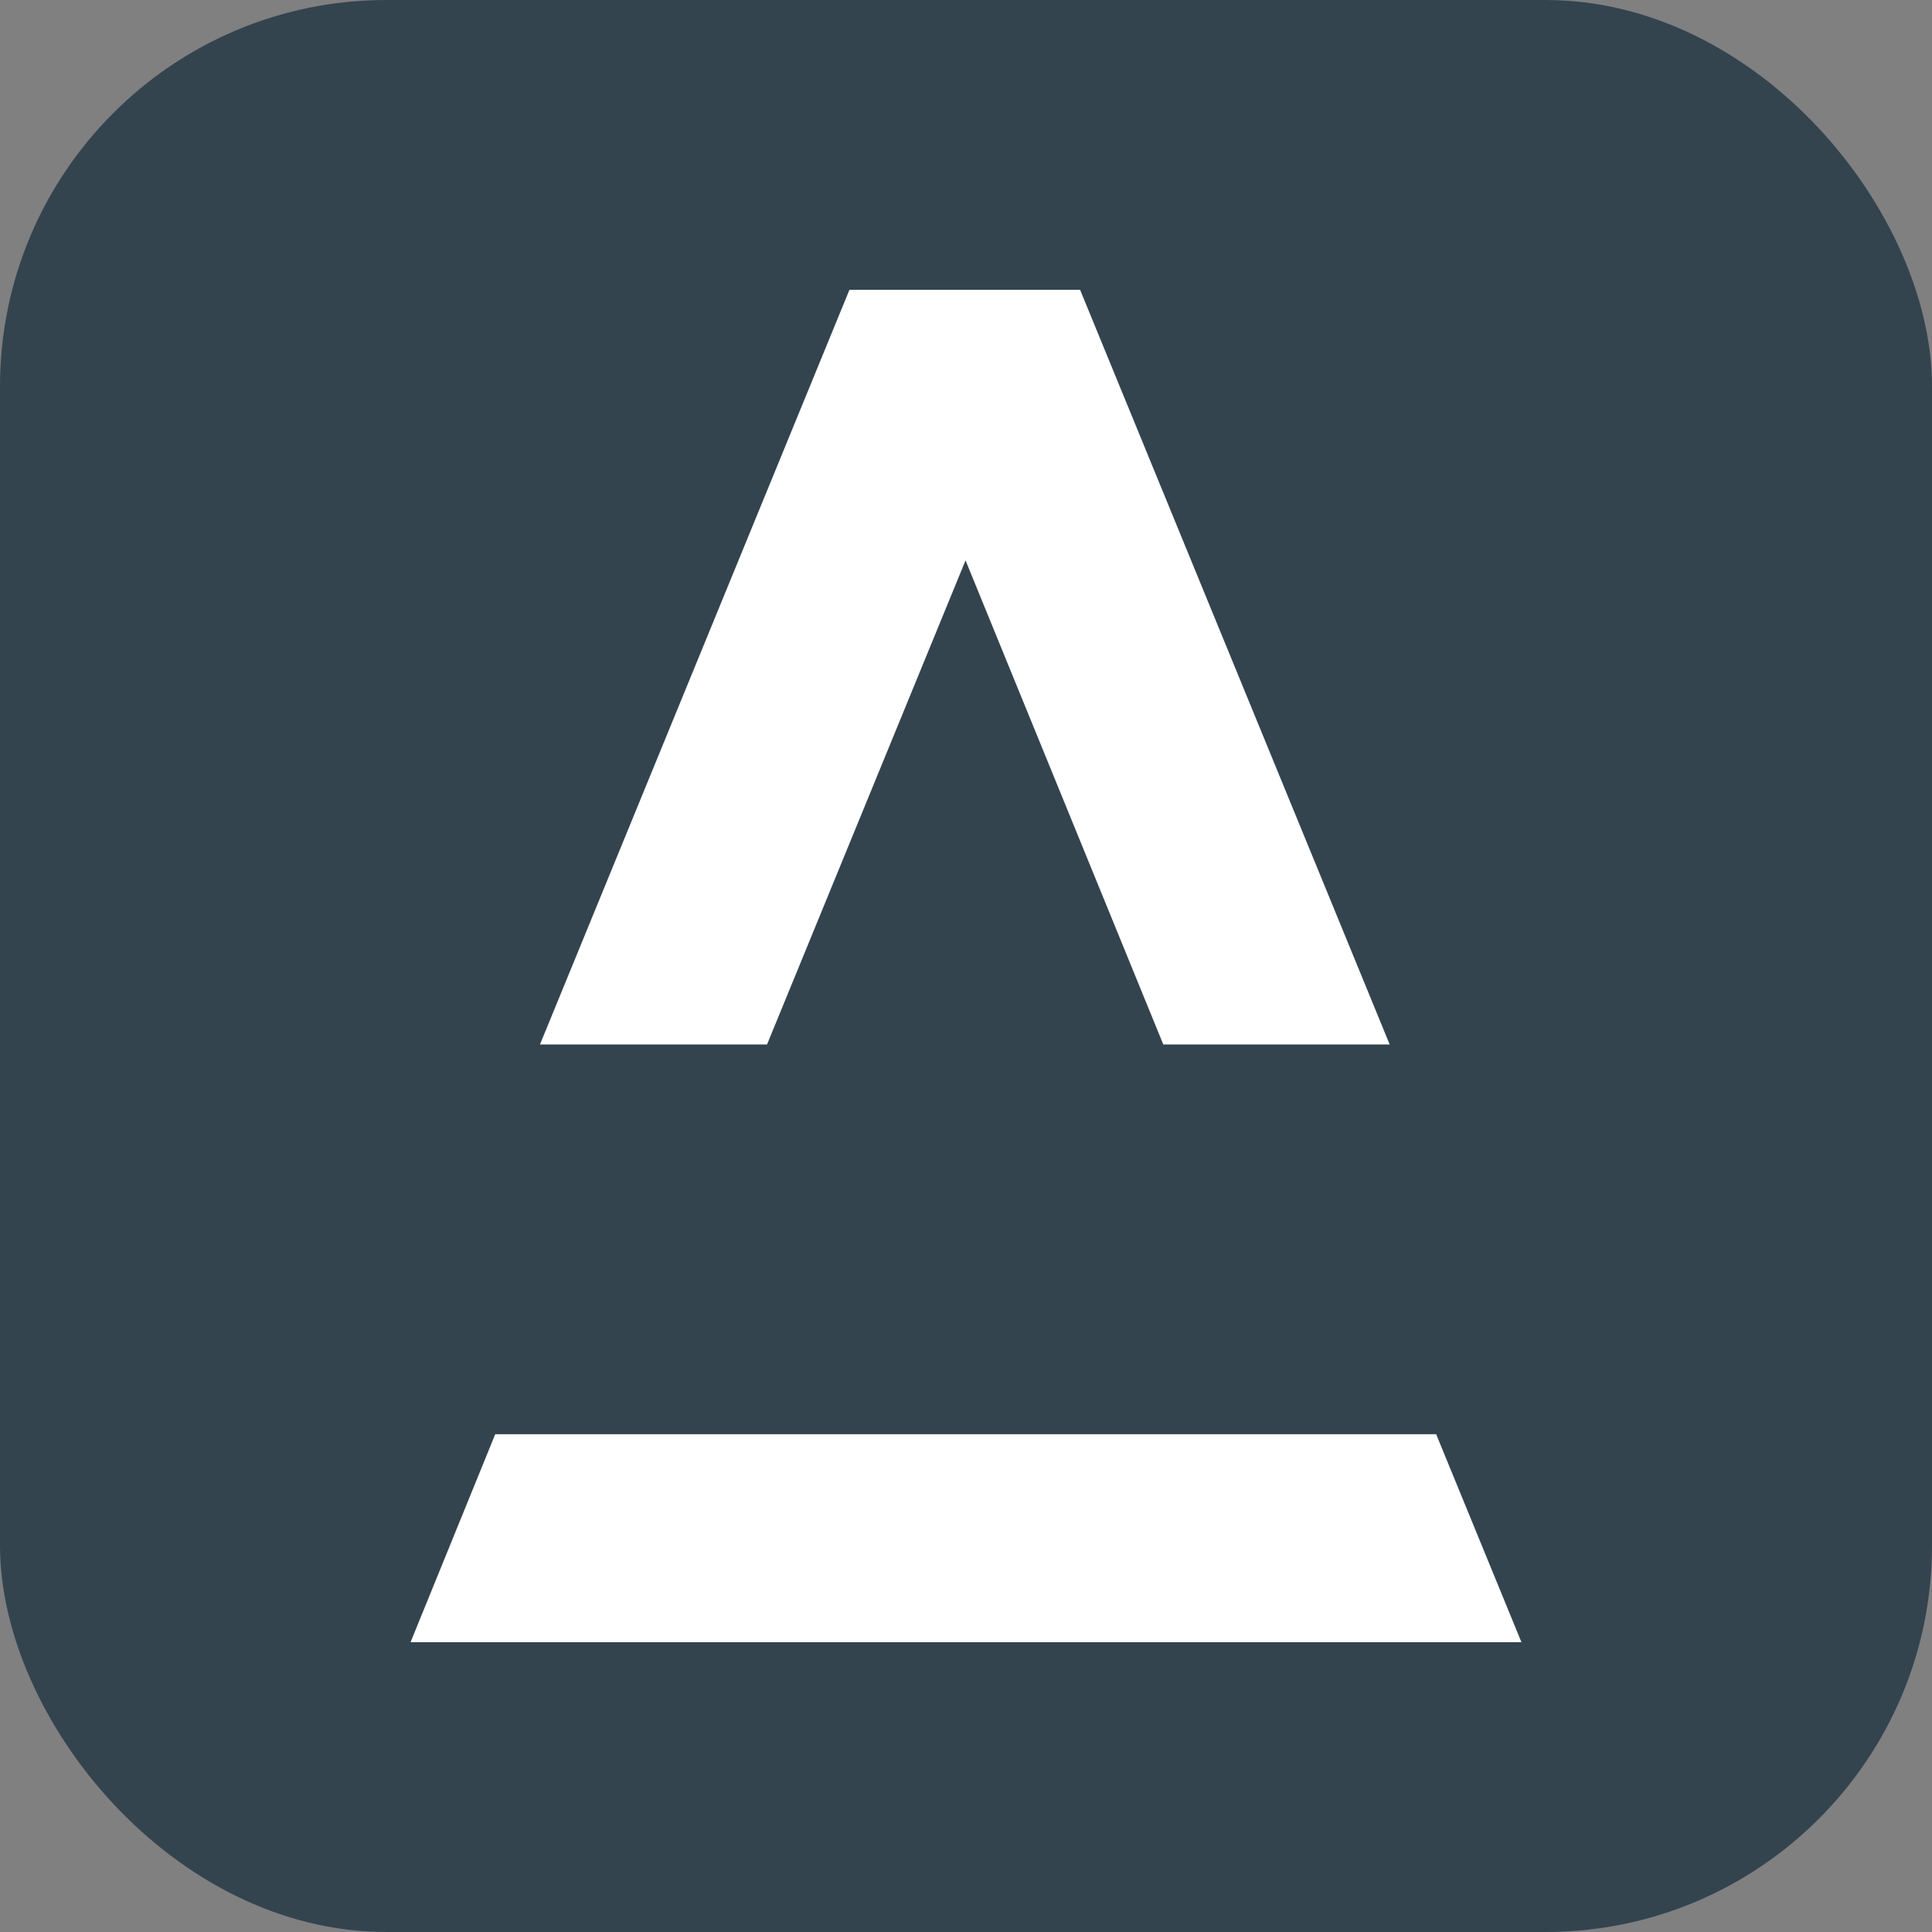 <svg xmlns="http://www.w3.org/2000/svg" version="1.1" xmlns:xlink="http://www.w3.org/1999/xlink" width="80" height="80"><rect width="100%" height="100%" fill="#808080" stroke="none"/><svg width="80" height="80" viewBox="0 0 80 80" fill="none" xmlns="http://www.w3.org/2000/svg">
<rect width="80" height="80" rx="16" fill="#33444F"></rect>
<path d="M20.507 59.387H59.468L63 68H17L20.507 59.387ZM44.724 12H35.174L22.359 43.25H31.761L39.981 23.205L48.17 43.25H57.544L44.724 12Z" fill="white"></path>
</svg><style>@media (prefers-color-scheme: light) { :root { filter: none; } }
@media (prefers-color-scheme: dark) { :root { filter: none; } }
</style></svg>
